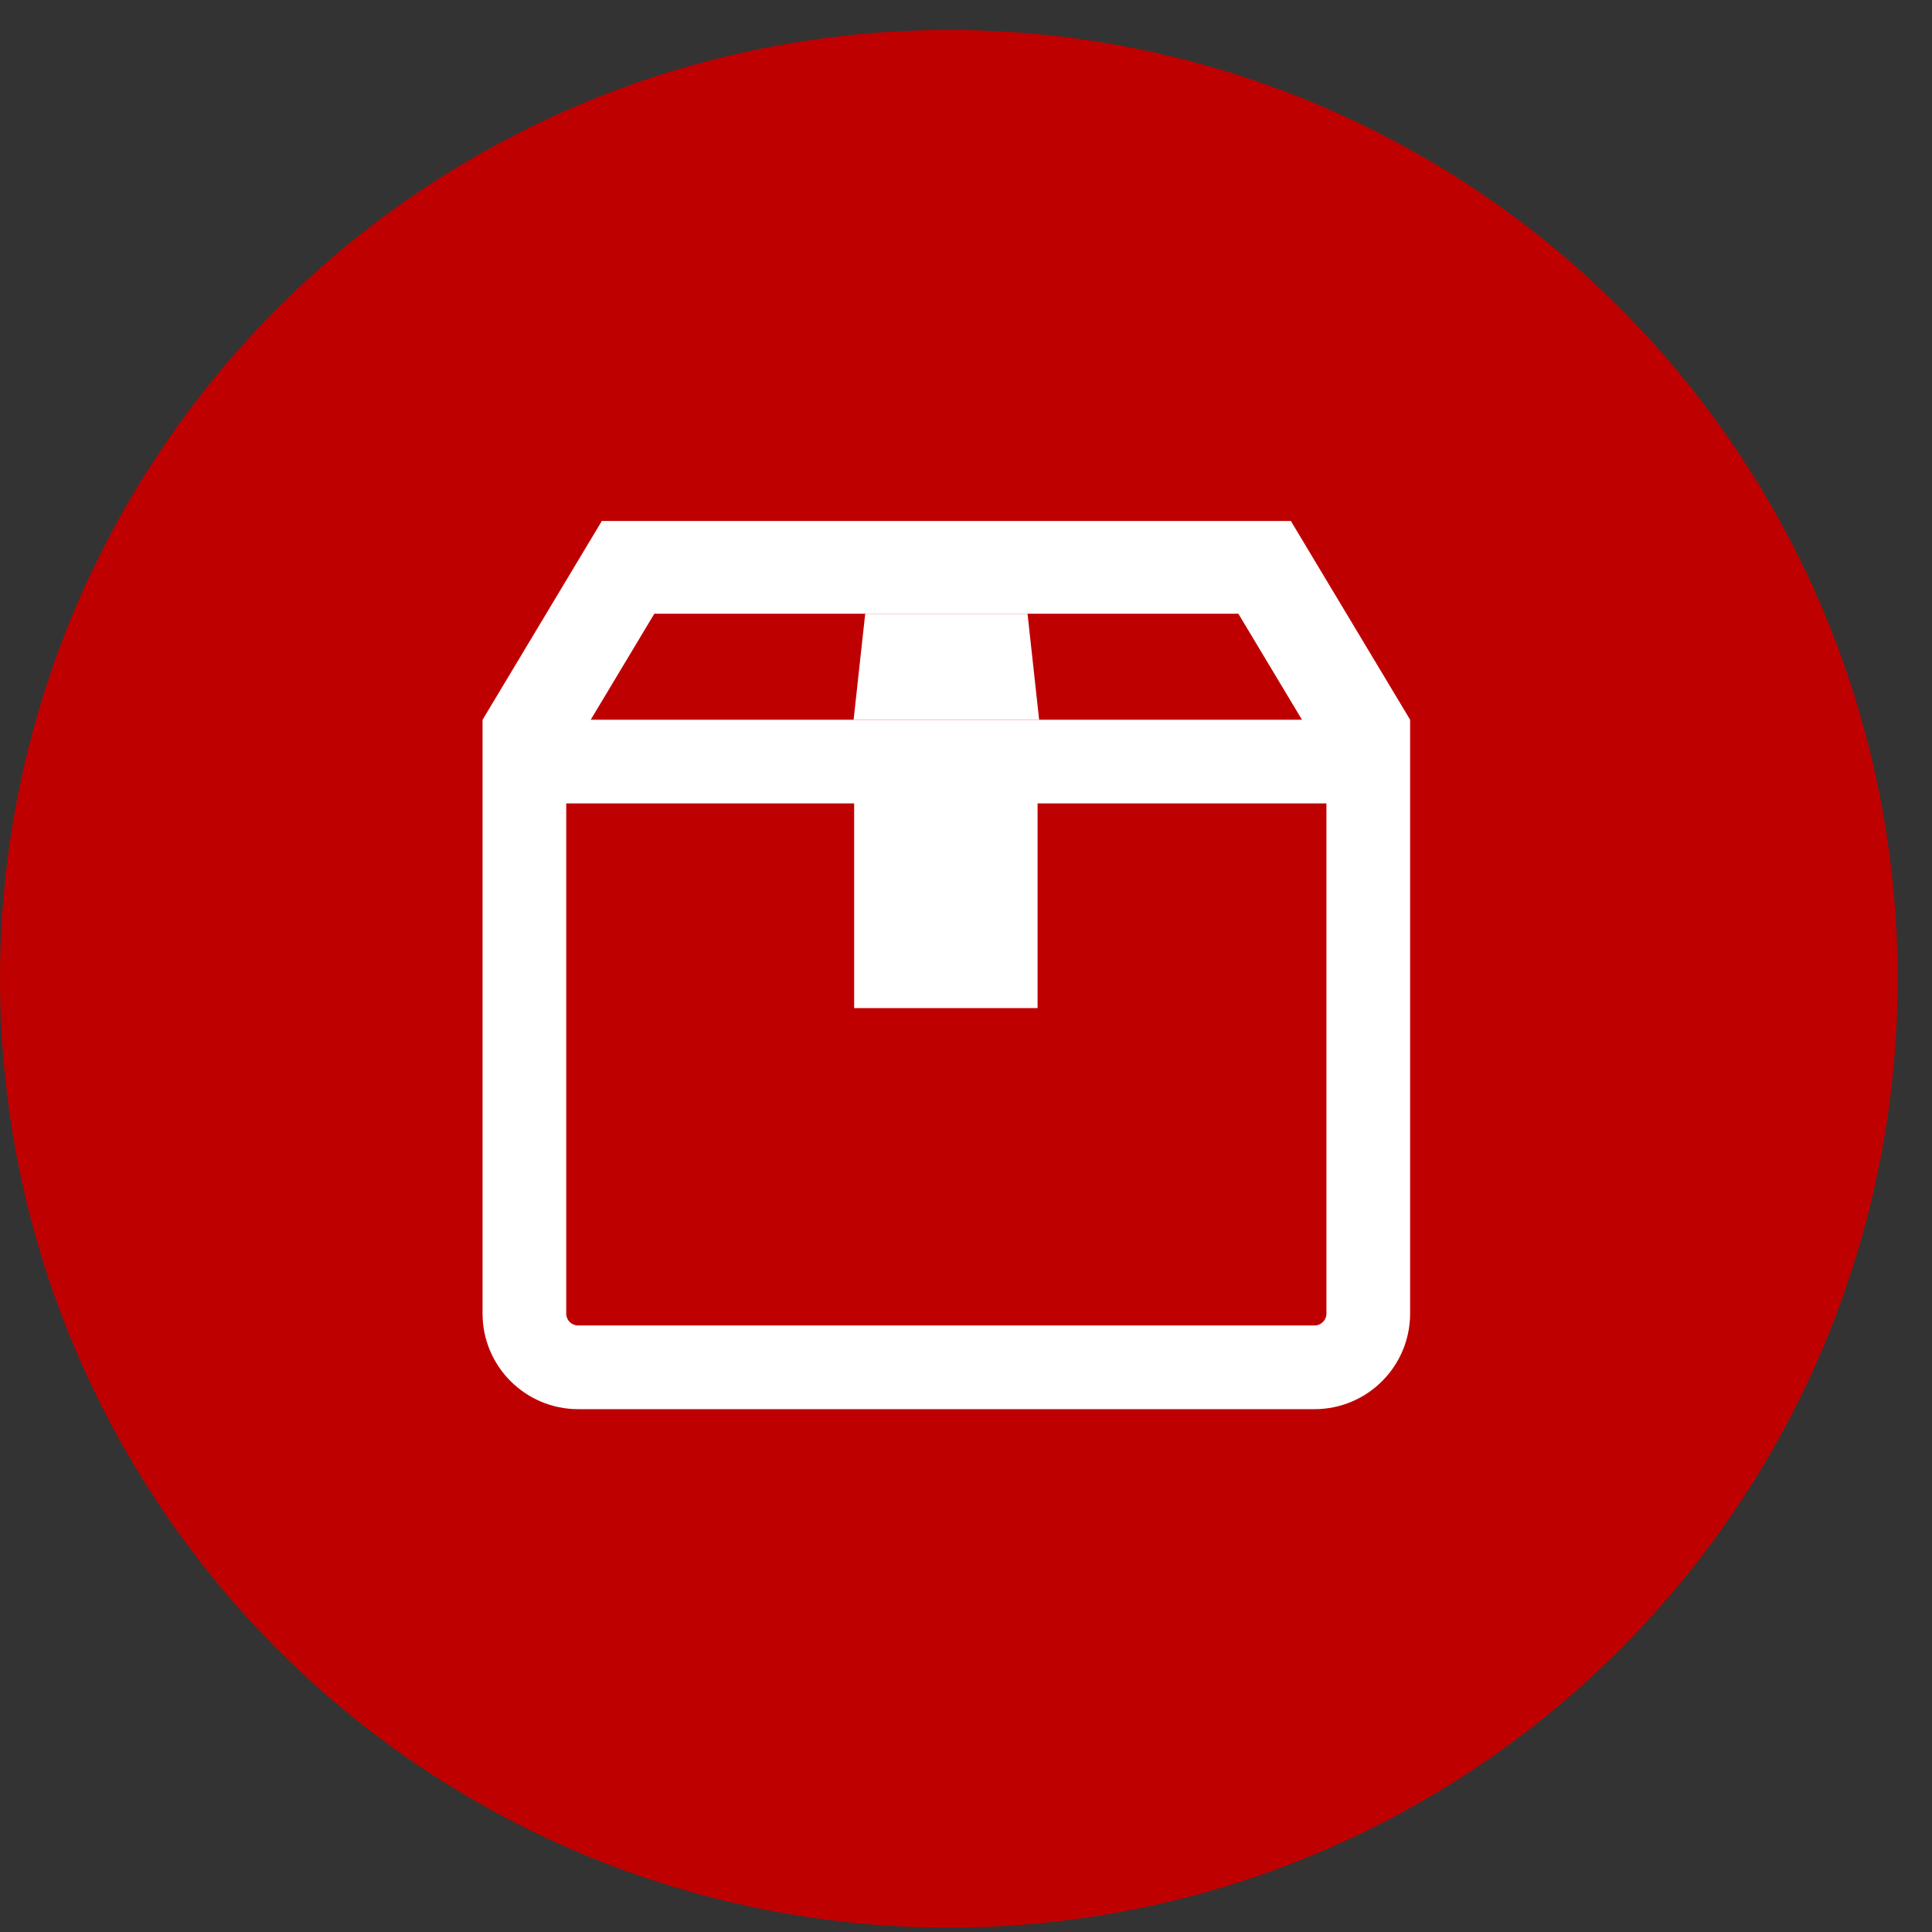 <svg width="47" height="47" viewBox="0 0 47 47" fill="none" xmlns="http://www.w3.org/2000/svg">
<rect x="0" y="0" width="47" height="47" fill="#333333" stroke="none"/>
<ellipse cx="23.082" cy="23.811" rx="23.082" ry="23.082" fill="#BF0000"/>
<rect x="14.641" y="12.674" width="16.762" height="2.256" fill="white"/>
<path d="M14.641 12.674L16.595 13.802L13.694 18.637L11.74 17.509L14.641 12.674Z" fill="white"/>
<path d="M31.403 12.674L29.449 13.802L32.35 18.637L34.304 17.509L31.403 12.674Z" fill="white"/>
<path d="M20.779 18.575H25.241V24.524H20.779V18.575Z" fill="white"/>
<path d="M21.048 14.931H24.997L25.279 17.509H20.766L21.048 14.931Z" fill="white"/>
<path d="M33.286 18.527V31.955C33.286 32.677 32.7 33.263 31.978 33.263H14.066C13.344 33.263 12.757 32.677 12.757 31.955V18.527H33.286Z" stroke="white" stroke-width="2.036"/>
</svg>
